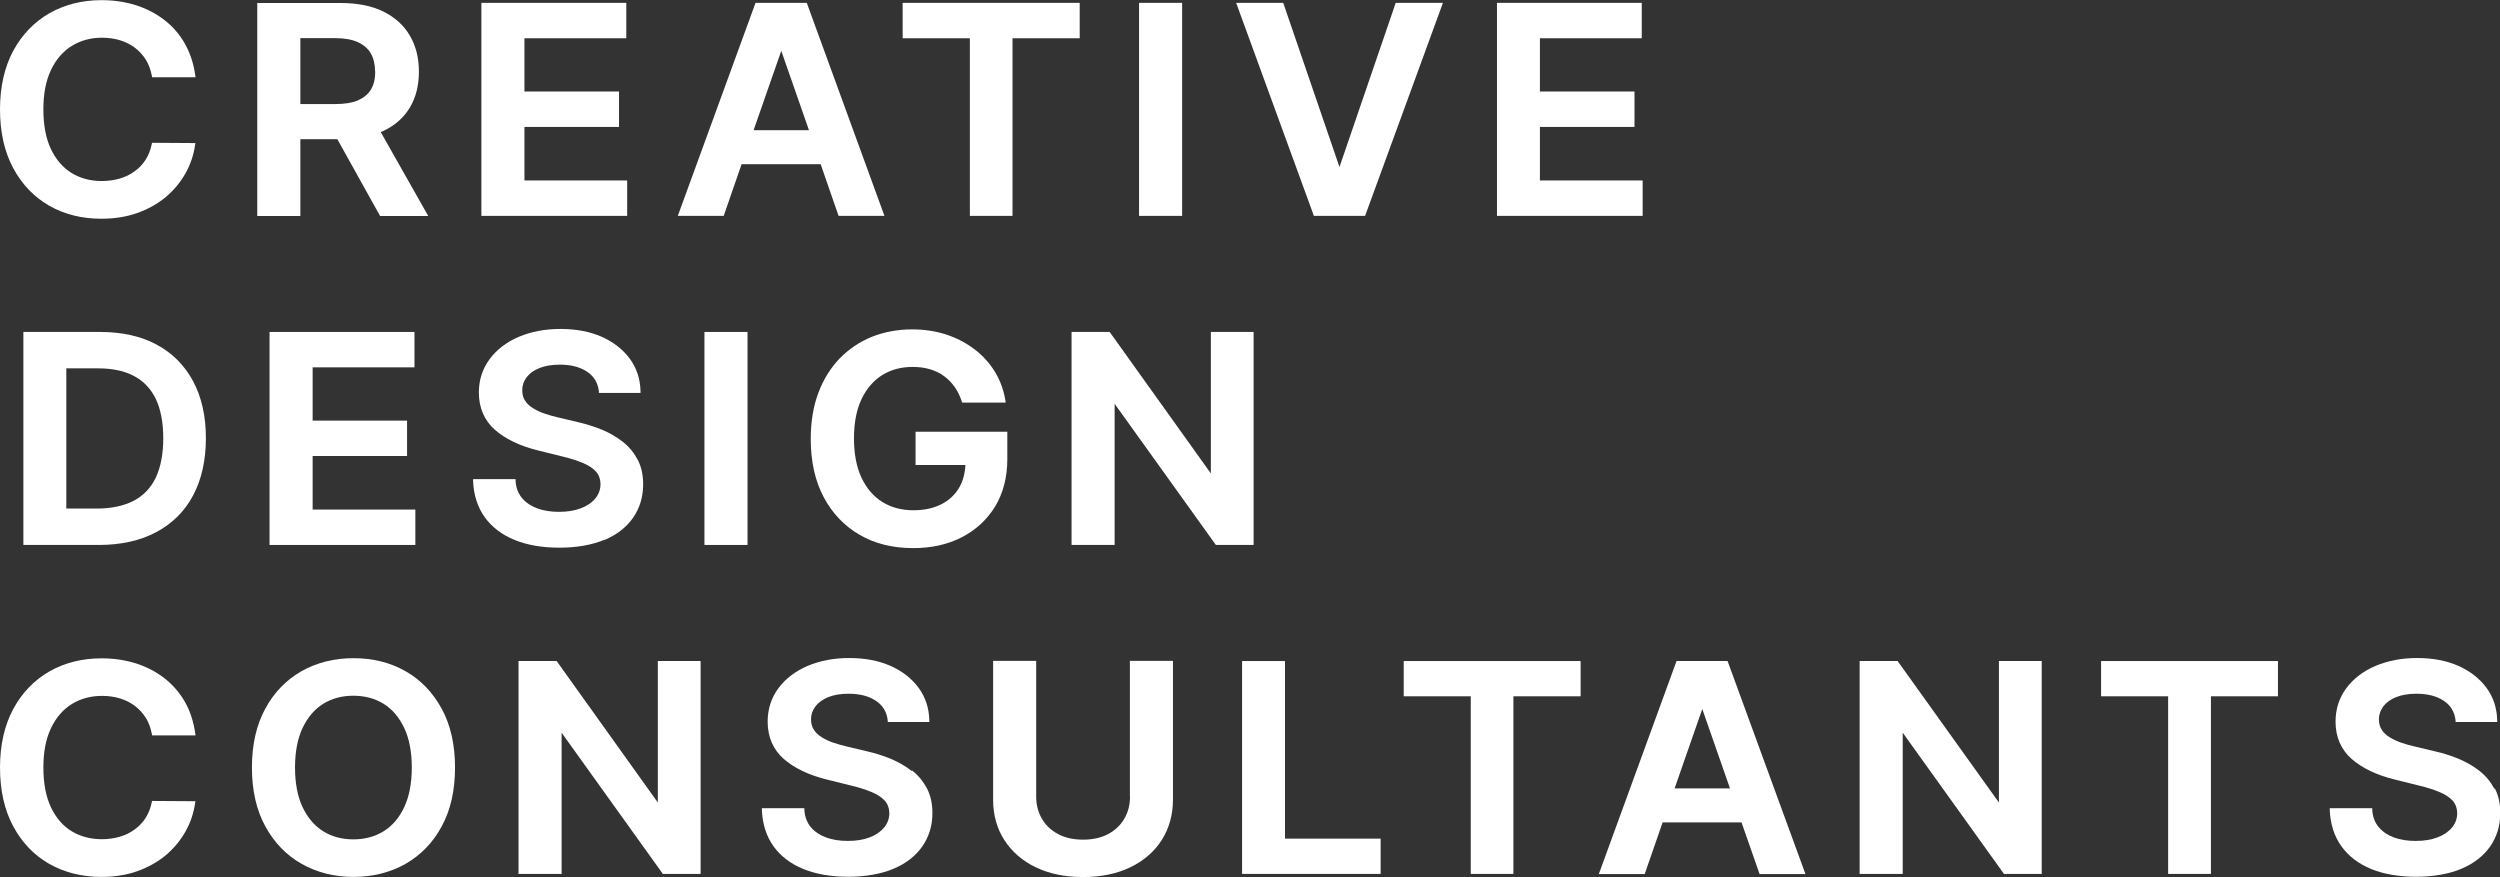 <?xml version="1.0" encoding="UTF-8"?>
<svg xmlns="http://www.w3.org/2000/svg" width="114" height="40" viewBox="0 0 114 40" fill="none">
  <rect x="0" y="0" width="114" height="40" fill="#333333" stroke="none"/>
  <g clip-path="url(#clip0_16073_123)">
    <path d="M2.248 9.382C2.943 9.779 3.739 9.974 4.617 9.974C5.211 9.974 5.764 9.889 6.257 9.714C6.75 9.538 7.182 9.297 7.553 8.991C7.918 8.685 8.221 8.32 8.451 7.917C8.68 7.513 8.829 7.077 8.896 6.615L8.91 6.524L6.932 6.511L6.919 6.576C6.865 6.843 6.77 7.084 6.635 7.292C6.5 7.5 6.331 7.676 6.129 7.819C5.933 7.962 5.704 8.073 5.454 8.145C5.204 8.216 4.927 8.255 4.644 8.255C4.124 8.255 3.665 8.132 3.267 7.891C2.869 7.643 2.551 7.279 2.322 6.797C2.092 6.309 1.978 5.703 1.978 4.987C1.978 4.271 2.092 3.685 2.322 3.197C2.551 2.715 2.869 2.344 3.267 2.097C3.665 1.849 4.131 1.719 4.651 1.719C4.941 1.719 5.218 1.758 5.474 1.836C5.724 1.914 5.953 2.025 6.149 2.175C6.345 2.324 6.514 2.507 6.649 2.722C6.784 2.936 6.871 3.184 6.925 3.457L6.939 3.522H8.917L8.903 3.431C8.829 2.891 8.667 2.409 8.424 1.979C8.181 1.556 7.864 1.192 7.486 0.905C7.108 0.612 6.676 0.391 6.19 0.235C5.71 0.085 5.184 0.007 4.624 0.007C3.746 0.007 2.956 0.209 2.261 0.599C1.566 0.996 1.012 1.569 0.607 2.311C0.209 3.054 0 3.952 0 4.987C0 6.022 0.202 6.921 0.601 7.663C0.999 8.405 1.552 8.985 2.248 9.382Z" fill="white"></path>
    <path d="M13.696 6.348H15.383L17.307 9.805L17.334 9.85H19.528L17.361 6.022C17.401 6.009 17.435 5.996 17.469 5.977C18.002 5.729 18.414 5.365 18.691 4.902C18.967 4.44 19.102 3.893 19.102 3.268C19.102 2.643 18.967 2.096 18.691 1.628C18.421 1.159 18.009 0.788 17.482 0.527C16.956 0.267 16.301 0.137 15.525 0.137H11.731V9.85H13.696V6.354V6.348ZM17.111 3.268C17.111 3.594 17.044 3.867 16.915 4.082C16.787 4.297 16.585 4.46 16.321 4.577C16.051 4.694 15.694 4.746 15.262 4.746H13.696V1.738H15.255C15.687 1.738 16.045 1.797 16.315 1.921C16.578 2.038 16.78 2.214 16.909 2.435C17.037 2.663 17.104 2.943 17.104 3.262L17.111 3.268Z" fill="white"></path>
    <path d="M28.599 8.229H23.915V5.788H28.228V4.173H23.915V1.745H28.559V0.13H21.951V9.844H28.599V8.229Z" fill="white"></path>
    <path d="M33.824 7.487H37.422L38.239 9.844H40.331L36.808 0.182L36.787 0.13H34.452L30.908 9.844H33.001L33.817 7.487H33.824ZM34.364 5.938L35.626 2.318L36.889 5.938H34.371H34.364Z" fill="white"></path>
    <path d="M44.226 9.844H46.17V1.745H49.234V0.13H41.161V1.745H44.226V9.844Z" fill="white"></path>
    <path d="M53.905 0.13H51.941V9.844H53.905V0.13Z" fill="white"></path>
    <path d="M59.912 9.844H62.248L65.798 0.13H63.645L61.08 7.617L58.535 0.189L58.515 0.13H56.369L59.892 9.785L59.912 9.844Z" fill="white"></path>
    <path d="M74.904 8.229H70.22V5.788H74.533V4.173H70.22V1.745H74.864V0.13H68.262V9.844H74.904V8.229Z" fill="white"></path>
    <path d="M7.148 15.716C6.433 15.332 5.569 15.137 4.57 15.137H1.066V24.85H4.502C5.515 24.85 6.399 24.655 7.128 24.264C7.857 23.874 8.424 23.314 8.809 22.585C9.193 21.862 9.389 20.983 9.389 19.98C9.389 18.978 9.193 18.112 8.809 17.389C8.424 16.667 7.864 16.1 7.141 15.716H7.148ZM3.031 16.797H4.475C5.13 16.797 5.683 16.914 6.115 17.148C6.547 17.376 6.885 17.734 7.108 18.197C7.33 18.672 7.445 19.271 7.445 19.98C7.445 20.69 7.33 21.296 7.108 21.771C6.885 22.24 6.547 22.598 6.102 22.832C5.656 23.066 5.089 23.19 4.414 23.19H3.024V16.797H3.031Z" fill="white"></path>
    <path d="M18.9 16.751V15.137H12.291V24.85H18.94V23.236H14.256V20.794H18.562V19.18H14.256V16.751H18.9Z" fill="white"></path>
    <path d="M27.553 24.629C28.127 24.388 28.566 24.043 28.869 23.607C29.173 23.171 29.328 22.656 29.328 22.083C29.328 21.66 29.247 21.283 29.079 20.963C28.91 20.645 28.687 20.371 28.404 20.15C28.12 19.928 27.803 19.74 27.452 19.596C27.101 19.453 26.73 19.336 26.358 19.251L25.427 19.03C25.224 18.984 25.029 18.926 24.833 18.861C24.637 18.796 24.462 18.711 24.306 18.613C24.151 18.522 24.03 18.405 23.942 18.268C23.854 18.138 23.814 17.975 23.814 17.793C23.814 17.572 23.881 17.376 24.016 17.201C24.151 17.025 24.34 16.888 24.597 16.784C24.853 16.68 25.164 16.628 25.528 16.628C26.041 16.628 26.46 16.738 26.777 16.953C27.094 17.168 27.263 17.461 27.31 17.845V17.917H29.207V17.832C29.194 17.279 29.032 16.784 28.721 16.361C28.41 15.938 27.979 15.599 27.439 15.358C26.898 15.117 26.264 15 25.555 15C24.846 15 24.219 15.124 23.659 15.358C23.098 15.599 22.653 15.938 22.329 16.374C22.005 16.81 21.836 17.324 21.836 17.897C21.836 18.6 22.086 19.173 22.572 19.603C23.051 20.02 23.712 20.338 24.536 20.54L25.663 20.82C26.014 20.905 26.325 21.003 26.581 21.113C26.838 21.217 27.034 21.348 27.175 21.504C27.31 21.654 27.378 21.842 27.384 22.064C27.384 22.318 27.303 22.539 27.148 22.728C26.993 22.917 26.77 23.073 26.487 23.177C26.203 23.288 25.866 23.34 25.488 23.34C25.11 23.34 24.793 23.288 24.502 23.184C24.219 23.079 23.983 22.923 23.807 22.715C23.631 22.506 23.53 22.246 23.51 21.927V21.849H21.573V21.934C21.6 22.585 21.782 23.138 22.106 23.587C22.43 24.037 22.889 24.388 23.47 24.622C24.043 24.857 24.725 24.974 25.508 24.974C26.291 24.974 27.006 24.85 27.573 24.609L27.553 24.629Z" fill="white"></path>
    <path d="M34.087 15.137H32.123V24.85H34.087V15.137Z" fill="white"></path>
    <path d="M45.934 20.918V19.688H41.749V21.204H44.023C44.003 21.595 43.909 21.94 43.74 22.233C43.551 22.559 43.274 22.819 42.923 22.995C42.565 23.177 42.14 23.268 41.654 23.268C41.121 23.268 40.642 23.145 40.237 22.891C39.832 22.643 39.514 22.266 39.285 21.784C39.056 21.296 38.941 20.69 38.941 19.987C38.941 19.284 39.056 18.685 39.285 18.203C39.514 17.721 39.832 17.35 40.23 17.103C40.628 16.855 41.094 16.732 41.607 16.732C41.897 16.732 42.16 16.764 42.403 16.836C42.646 16.908 42.862 17.012 43.045 17.148C43.234 17.285 43.396 17.454 43.531 17.643C43.666 17.832 43.774 18.053 43.855 18.301L43.875 18.359H45.859L45.846 18.268C45.772 17.793 45.61 17.35 45.367 16.953C45.124 16.556 44.813 16.211 44.435 15.925C44.057 15.638 43.625 15.41 43.146 15.254C42.667 15.098 42.14 15.02 41.587 15.02C40.932 15.02 40.318 15.137 39.758 15.358C39.197 15.586 38.705 15.918 38.286 16.348C37.874 16.777 37.544 17.305 37.314 17.923C37.084 18.535 36.97 19.238 36.97 20.02C36.97 21.035 37.166 21.927 37.557 22.663C37.949 23.405 38.502 23.984 39.197 24.388C39.892 24.792 40.716 24.994 41.641 24.994C42.471 24.994 43.213 24.831 43.855 24.499C44.496 24.173 45.009 23.698 45.38 23.093C45.745 22.487 45.934 21.758 45.934 20.931V20.918Z" fill="white"></path>
    <path d="M57.165 15.137H55.215V21.588L50.624 15.169L50.597 15.137H48.863V24.85H50.827V18.412L55.444 24.85H57.165V15.137Z" fill="white"></path>
    <path d="M6.919 36.589C6.865 36.855 6.77 37.096 6.635 37.305C6.5 37.513 6.331 37.689 6.129 37.832C5.933 37.975 5.704 38.086 5.454 38.158C5.204 38.229 4.927 38.268 4.644 38.268C4.131 38.268 3.665 38.145 3.267 37.904C2.869 37.663 2.551 37.292 2.322 36.81C2.092 36.322 1.978 35.716 1.978 35C1.978 34.284 2.092 33.698 2.322 33.21C2.551 32.728 2.869 32.357 3.267 32.109C3.665 31.862 4.131 31.732 4.651 31.732C4.948 31.732 5.224 31.771 5.474 31.849C5.724 31.927 5.953 32.038 6.149 32.188C6.345 32.337 6.514 32.52 6.649 32.734C6.784 32.949 6.871 33.197 6.925 33.47L6.939 33.535H8.917L8.903 33.444C8.829 32.904 8.667 32.415 8.424 31.992C8.181 31.569 7.864 31.211 7.486 30.918C7.108 30.625 6.676 30.404 6.19 30.247C5.71 30.098 5.184 30.02 4.624 30.02C3.746 30.02 2.956 30.221 2.261 30.612C1.566 31.009 1.012 31.582 0.607 32.324C0.209 33.066 0 33.965 0 35C0 36.035 0.202 36.934 0.601 37.676C0.999 38.418 1.552 38.997 2.248 39.395C2.943 39.785 3.739 39.987 4.617 39.987C5.211 39.987 5.764 39.902 6.257 39.727C6.75 39.551 7.182 39.31 7.553 39.004C7.918 38.698 8.221 38.333 8.451 37.93C8.68 37.526 8.829 37.09 8.896 36.628L8.91 36.536L6.932 36.523L6.919 36.589Z" fill="white"></path>
    <path d="M18.488 30.605C17.793 30.208 16.996 30.013 16.119 30.013C15.241 30.013 14.445 30.215 13.749 30.605C13.054 31.003 12.494 31.576 12.096 32.318C11.691 33.06 11.488 33.958 11.488 35C11.488 36.042 11.691 36.934 12.096 37.676C12.501 38.418 13.054 38.997 13.749 39.388C14.445 39.785 15.241 39.987 16.119 39.987C16.996 39.987 17.793 39.785 18.488 39.395C19.183 38.997 19.744 38.425 20.142 37.682C20.547 36.94 20.749 36.042 20.749 35C20.749 33.958 20.547 33.06 20.142 32.318C19.737 31.576 19.183 30.996 18.488 30.605ZM18.778 35C18.778 35.71 18.663 36.315 18.434 36.803C18.211 37.285 17.894 37.656 17.496 37.904C17.098 38.151 16.632 38.275 16.112 38.275C15.592 38.275 15.127 38.151 14.735 37.904C14.337 37.656 14.026 37.285 13.797 36.803C13.567 36.315 13.453 35.71 13.453 35C13.453 34.29 13.567 33.685 13.797 33.197C14.026 32.715 14.337 32.344 14.735 32.096C15.133 31.849 15.592 31.725 16.112 31.725C16.632 31.725 17.098 31.849 17.496 32.096C17.894 32.344 18.204 32.715 18.434 33.197C18.663 33.685 18.778 34.29 18.778 35Z" fill="white"></path>
    <path d="M29.997 36.595L25.407 30.176L25.38 30.143H23.645V39.85H25.609V33.411L30.226 39.85H31.948V30.143H29.997V36.595Z" fill="white"></path>
    <path d="M41.573 35.156C41.296 34.935 40.972 34.753 40.621 34.603C40.27 34.46 39.906 34.342 39.528 34.258L38.596 34.036C38.401 33.991 38.198 33.932 38.002 33.867C37.807 33.802 37.631 33.717 37.476 33.62C37.321 33.529 37.199 33.411 37.111 33.275C37.024 33.145 36.983 32.982 36.983 32.8C36.983 32.578 37.051 32.383 37.186 32.207C37.321 32.031 37.516 31.895 37.766 31.79C38.023 31.686 38.333 31.634 38.698 31.634C39.211 31.634 39.629 31.745 39.946 31.96C40.264 32.175 40.439 32.467 40.48 32.852V32.923H42.376V32.839C42.363 32.285 42.201 31.79 41.89 31.367C41.58 30.944 41.148 30.605 40.608 30.365C40.068 30.124 39.433 30.006 38.725 30.006C38.016 30.006 37.388 30.13 36.828 30.365C36.268 30.605 35.822 30.944 35.498 31.38C35.174 31.816 35.005 32.331 35.005 32.904C35.005 33.607 35.255 34.18 35.741 34.609C36.22 35.026 36.882 35.345 37.705 35.547L38.833 35.827C39.184 35.911 39.487 36.009 39.751 36.12C40 36.224 40.203 36.354 40.345 36.51C40.48 36.66 40.547 36.849 40.554 37.07C40.554 37.324 40.473 37.546 40.318 37.734C40.162 37.923 39.94 38.079 39.656 38.184C39.373 38.294 39.035 38.346 38.657 38.346C38.279 38.346 37.962 38.294 37.672 38.19C37.388 38.086 37.152 37.93 36.976 37.721C36.801 37.513 36.7 37.253 36.679 36.934V36.855H34.742V36.94C34.769 37.585 34.951 38.145 35.275 38.594C35.599 39.043 36.058 39.395 36.639 39.629C37.213 39.863 37.901 39.98 38.677 39.98C39.454 39.98 40.176 39.857 40.743 39.616C41.317 39.375 41.755 39.03 42.059 38.594C42.363 38.157 42.518 37.65 42.518 37.07C42.518 36.647 42.437 36.27 42.268 35.95C42.1 35.632 41.877 35.358 41.593 35.137L41.573 35.156Z" fill="white"></path>
    <path d="M51.529 36.315C51.529 36.699 51.442 37.044 51.266 37.337C51.097 37.63 50.848 37.865 50.53 38.034C50.213 38.203 49.828 38.288 49.39 38.288C48.951 38.288 48.566 38.203 48.249 38.034C47.932 37.865 47.682 37.63 47.513 37.337C47.338 37.044 47.25 36.699 47.25 36.315V30.137H45.286V36.458C45.286 37.155 45.454 37.773 45.799 38.307C46.143 38.841 46.622 39.258 47.236 39.551C47.844 39.844 48.573 39.993 49.39 39.993C50.206 39.993 50.929 39.844 51.536 39.551C52.15 39.258 52.636 38.835 52.974 38.307C53.311 37.78 53.487 37.155 53.487 36.458V30.137H51.523V36.315H51.529Z" fill="white"></path>
    <path d="M58.596 30.143H56.639V39.85H62.957V38.242H58.596V30.143Z" fill="white"></path>
    <path d="M64.01 31.751H67.067V39.85H69.011V31.751H72.076V30.143H64.01V31.751Z" fill="white"></path>
    <path d="M78.785 30.143H76.45L72.906 39.857H74.999L75.816 37.5H79.413L80.237 39.857H82.329L78.799 30.202L78.779 30.15L78.785 30.143ZM78.88 35.95H76.362L77.624 32.331L78.887 35.95H78.88Z" fill="white"></path>
    <path d="M91.151 36.595L86.555 30.176L86.534 30.143H84.8V39.85H86.764V33.411L91.381 39.85H93.102V30.143H91.151V36.595Z" fill="white"></path>
    <path d="M95.809 31.751H98.867V39.85H100.818V31.751H103.875V30.143H95.809V31.751Z" fill="white"></path>
    <path d="M113.743 35.97C113.575 35.651 113.352 35.378 113.068 35.156C112.792 34.935 112.468 34.753 112.117 34.603C111.766 34.46 111.401 34.342 111.023 34.258L110.092 34.036C109.889 33.991 109.693 33.932 109.498 33.867C109.309 33.802 109.126 33.717 108.971 33.62C108.816 33.529 108.694 33.411 108.607 33.275C108.519 33.145 108.478 32.982 108.478 32.8C108.478 32.578 108.553 32.383 108.681 32.207C108.816 32.031 109.005 31.895 109.261 31.79C109.518 31.686 109.828 31.634 110.193 31.634C110.706 31.634 111.124 31.745 111.442 31.96C111.759 32.175 111.928 32.467 111.975 32.852V32.923H113.872V32.839C113.858 32.285 113.696 31.79 113.386 31.367C113.075 30.944 112.643 30.605 112.103 30.365C111.563 30.124 110.929 30.006 110.22 30.006C109.511 30.006 108.883 30.13 108.323 30.365C107.763 30.605 107.317 30.944 106.993 31.38C106.669 31.816 106.501 32.331 106.501 32.904C106.501 33.607 106.75 34.18 107.236 34.609C107.716 35.026 108.377 35.345 109.201 35.547L110.328 35.827C110.679 35.911 110.989 36.009 111.246 36.12C111.496 36.224 111.698 36.354 111.84 36.51C111.975 36.66 112.042 36.849 112.049 37.07C112.049 37.324 111.968 37.546 111.813 37.734C111.658 37.923 111.435 38.079 111.151 38.184C110.868 38.294 110.53 38.346 110.152 38.346C109.774 38.346 109.457 38.294 109.167 38.19C108.883 38.086 108.647 37.93 108.472 37.721C108.296 37.513 108.195 37.253 108.175 36.934V36.855H106.237V36.94C106.264 37.585 106.447 38.145 106.771 38.594C107.095 39.043 107.554 39.395 108.134 39.629C108.708 39.863 109.396 39.98 110.173 39.98C110.949 39.98 111.671 39.857 112.238 39.616C112.812 39.375 113.251 39.03 113.554 38.594C113.858 38.157 114.013 37.643 114.013 37.07C114.013 36.647 113.932 36.27 113.764 35.95L113.743 35.97Z" fill="white"></path>
  </g>
  <defs>
    <clipPath id="clip0_16073_123">
      <rect width="114" height="40" fill="white"></rect>
    </clipPath>
  </defs>
</svg>
